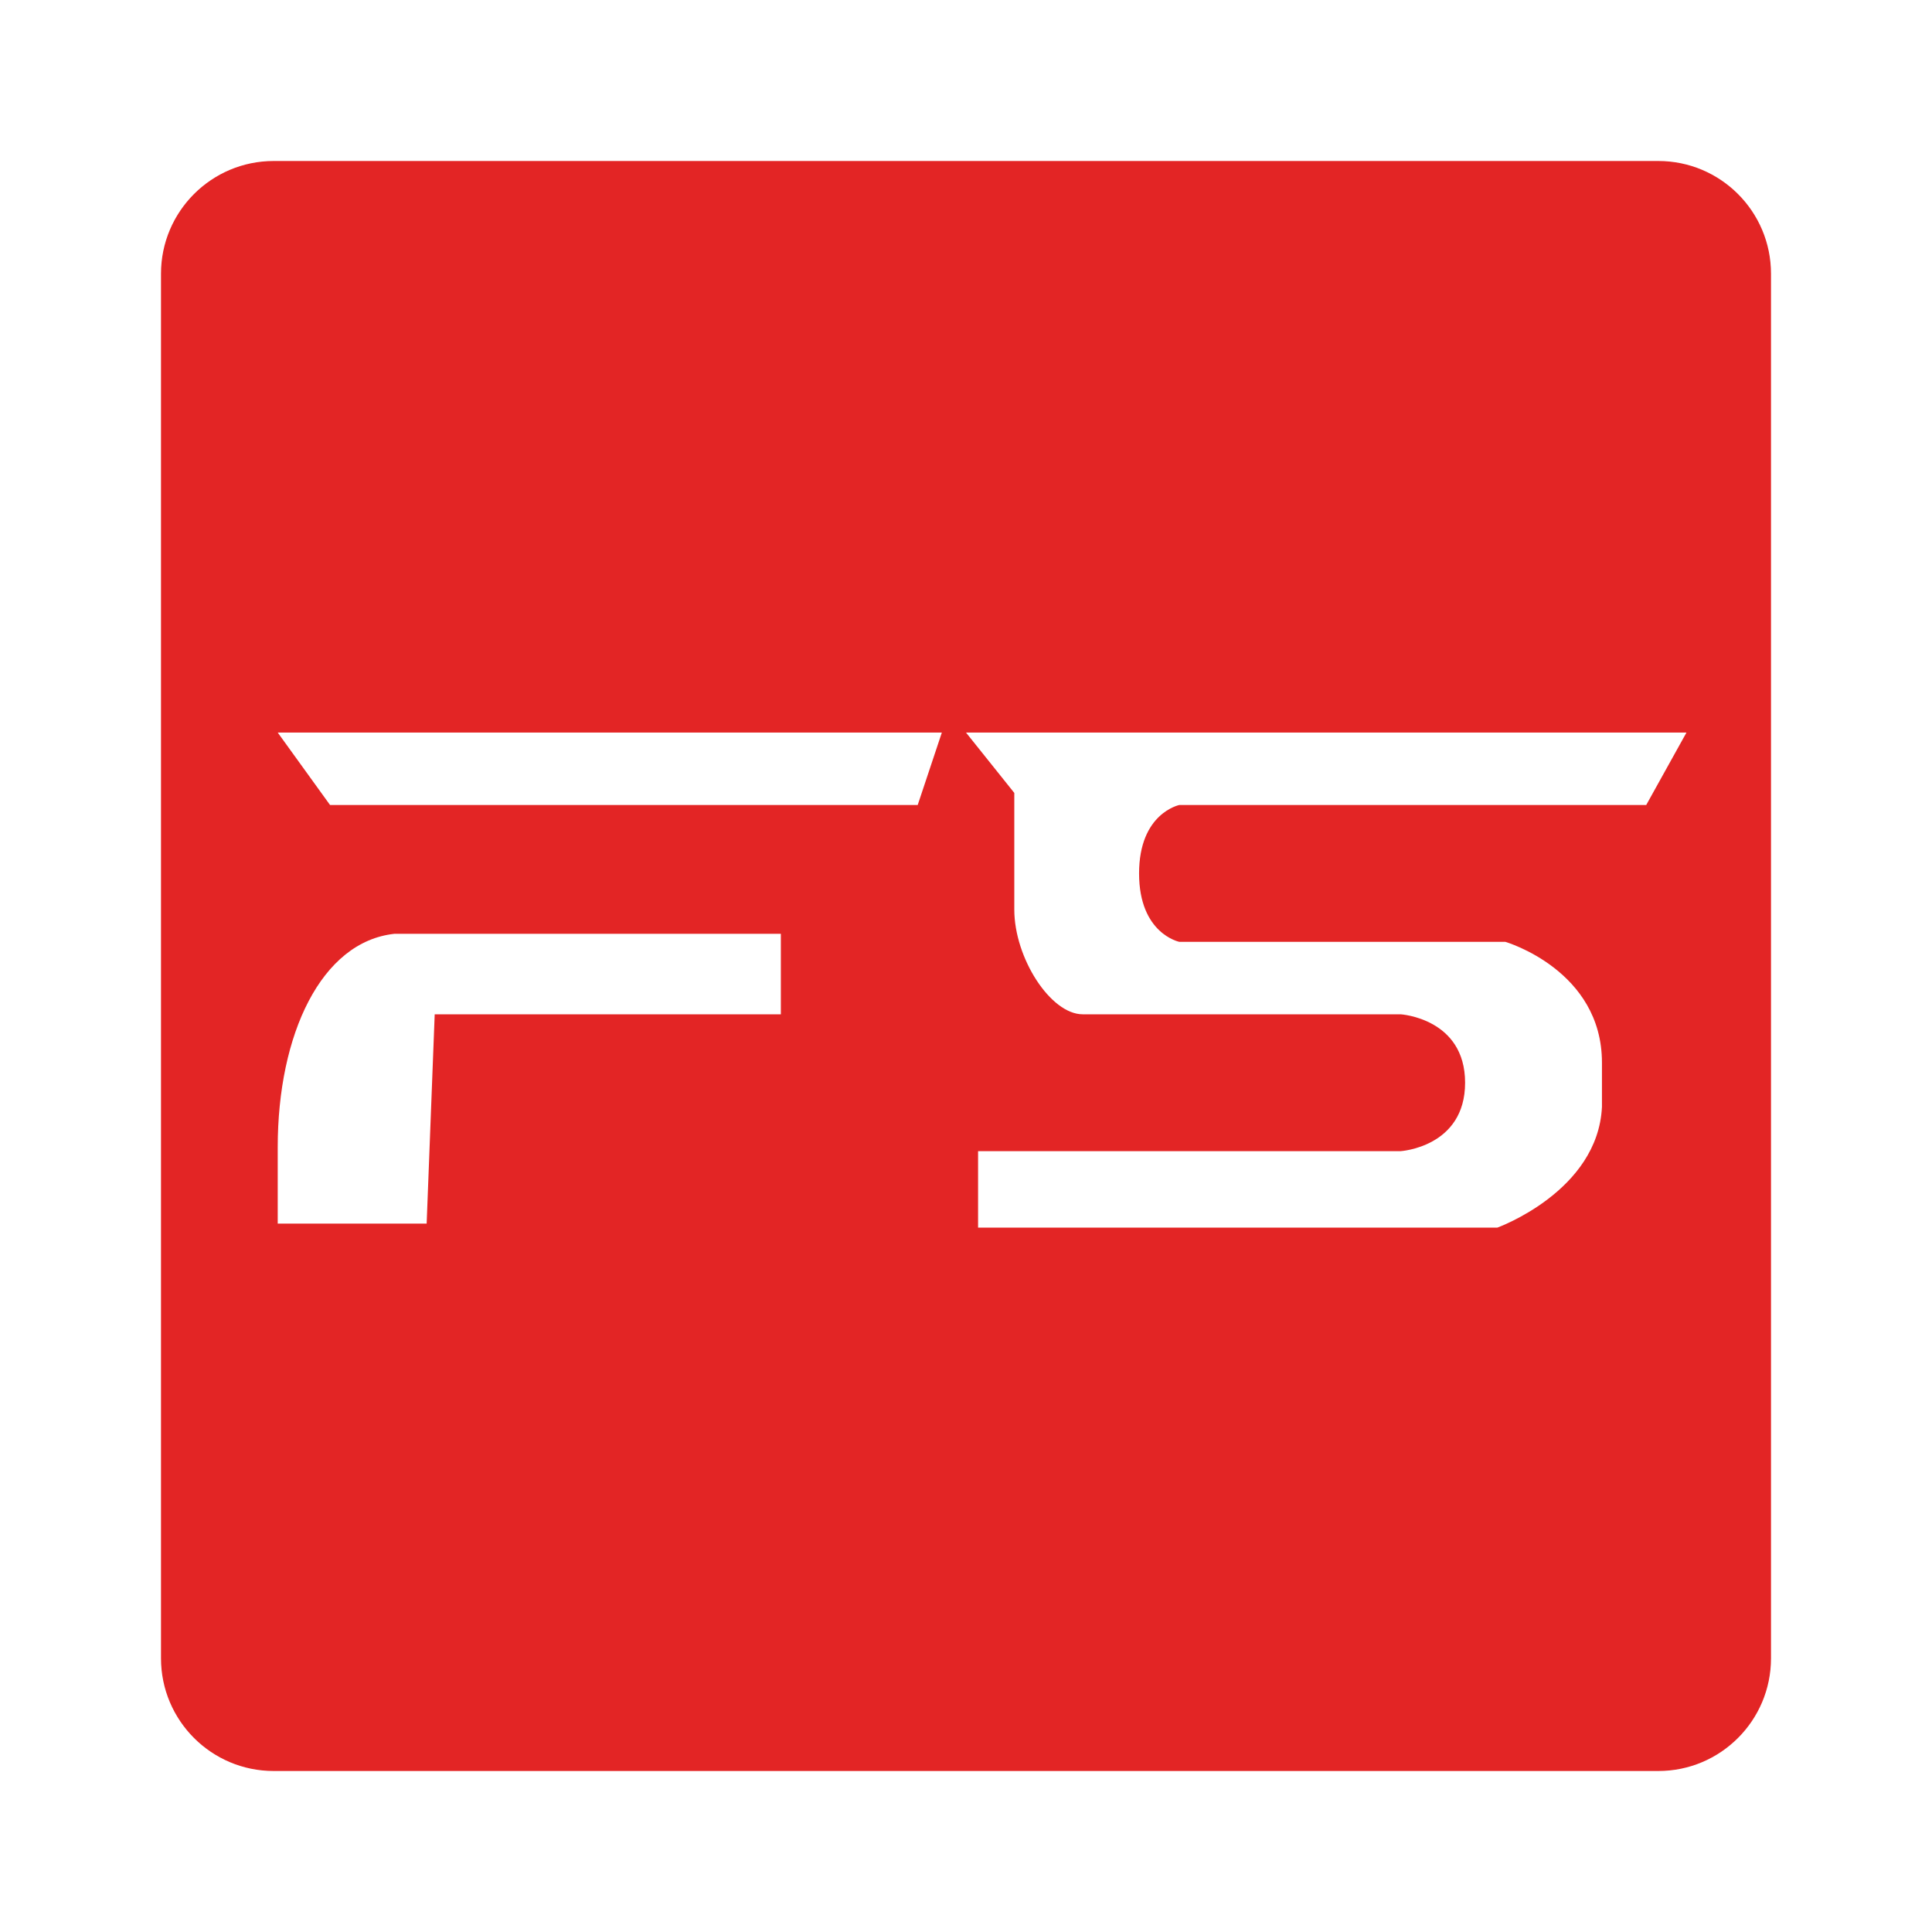 <svg xmlns="http://www.w3.org/2000/svg" width="48" height="48" viewBox="0 0 48 48" fill="none"><path fill-rule="evenodd" clip-rule="evenodd" d="M41.2 4C42.746 4 44 5.254 44 6.8V41.2C44 42.746 42.746 44 41.2 44H6.8C5.254 44 4 42.746 4 41.2V6.8C4 5.254 5.254 4 6.8 4H41.2ZM24 18.2L25.2 19.7V22.6C25.201 23.8 26.1 25.2 26.9 25.2H34.8C34.8 25.2 36.4 25.3 36.4 26.9C36.4 28.5 34.8 28.6 34.8 28.6H24.3V30.5H37.2C37.2 30.5 39.7 29.6 39.8 27.5V26.4C39.8 24.108 37.418 23.405 37.4 23.4H29.3C29.3 23.4 28.3 23.2 28.3 21.7C28.3 20.2 29.3 20 29.3 20H40.9L41.9 18.2H24ZM9.8 23.2C7.98 23.397 6.9 25.7 6.9 28.5V30.4H10.6L10.8 25.2H19.4V23.2H9.8ZM6.9 18.2L8.2 20H22.8L23.4 18.2H6.9Z" fill="#E32525"></path></svg>